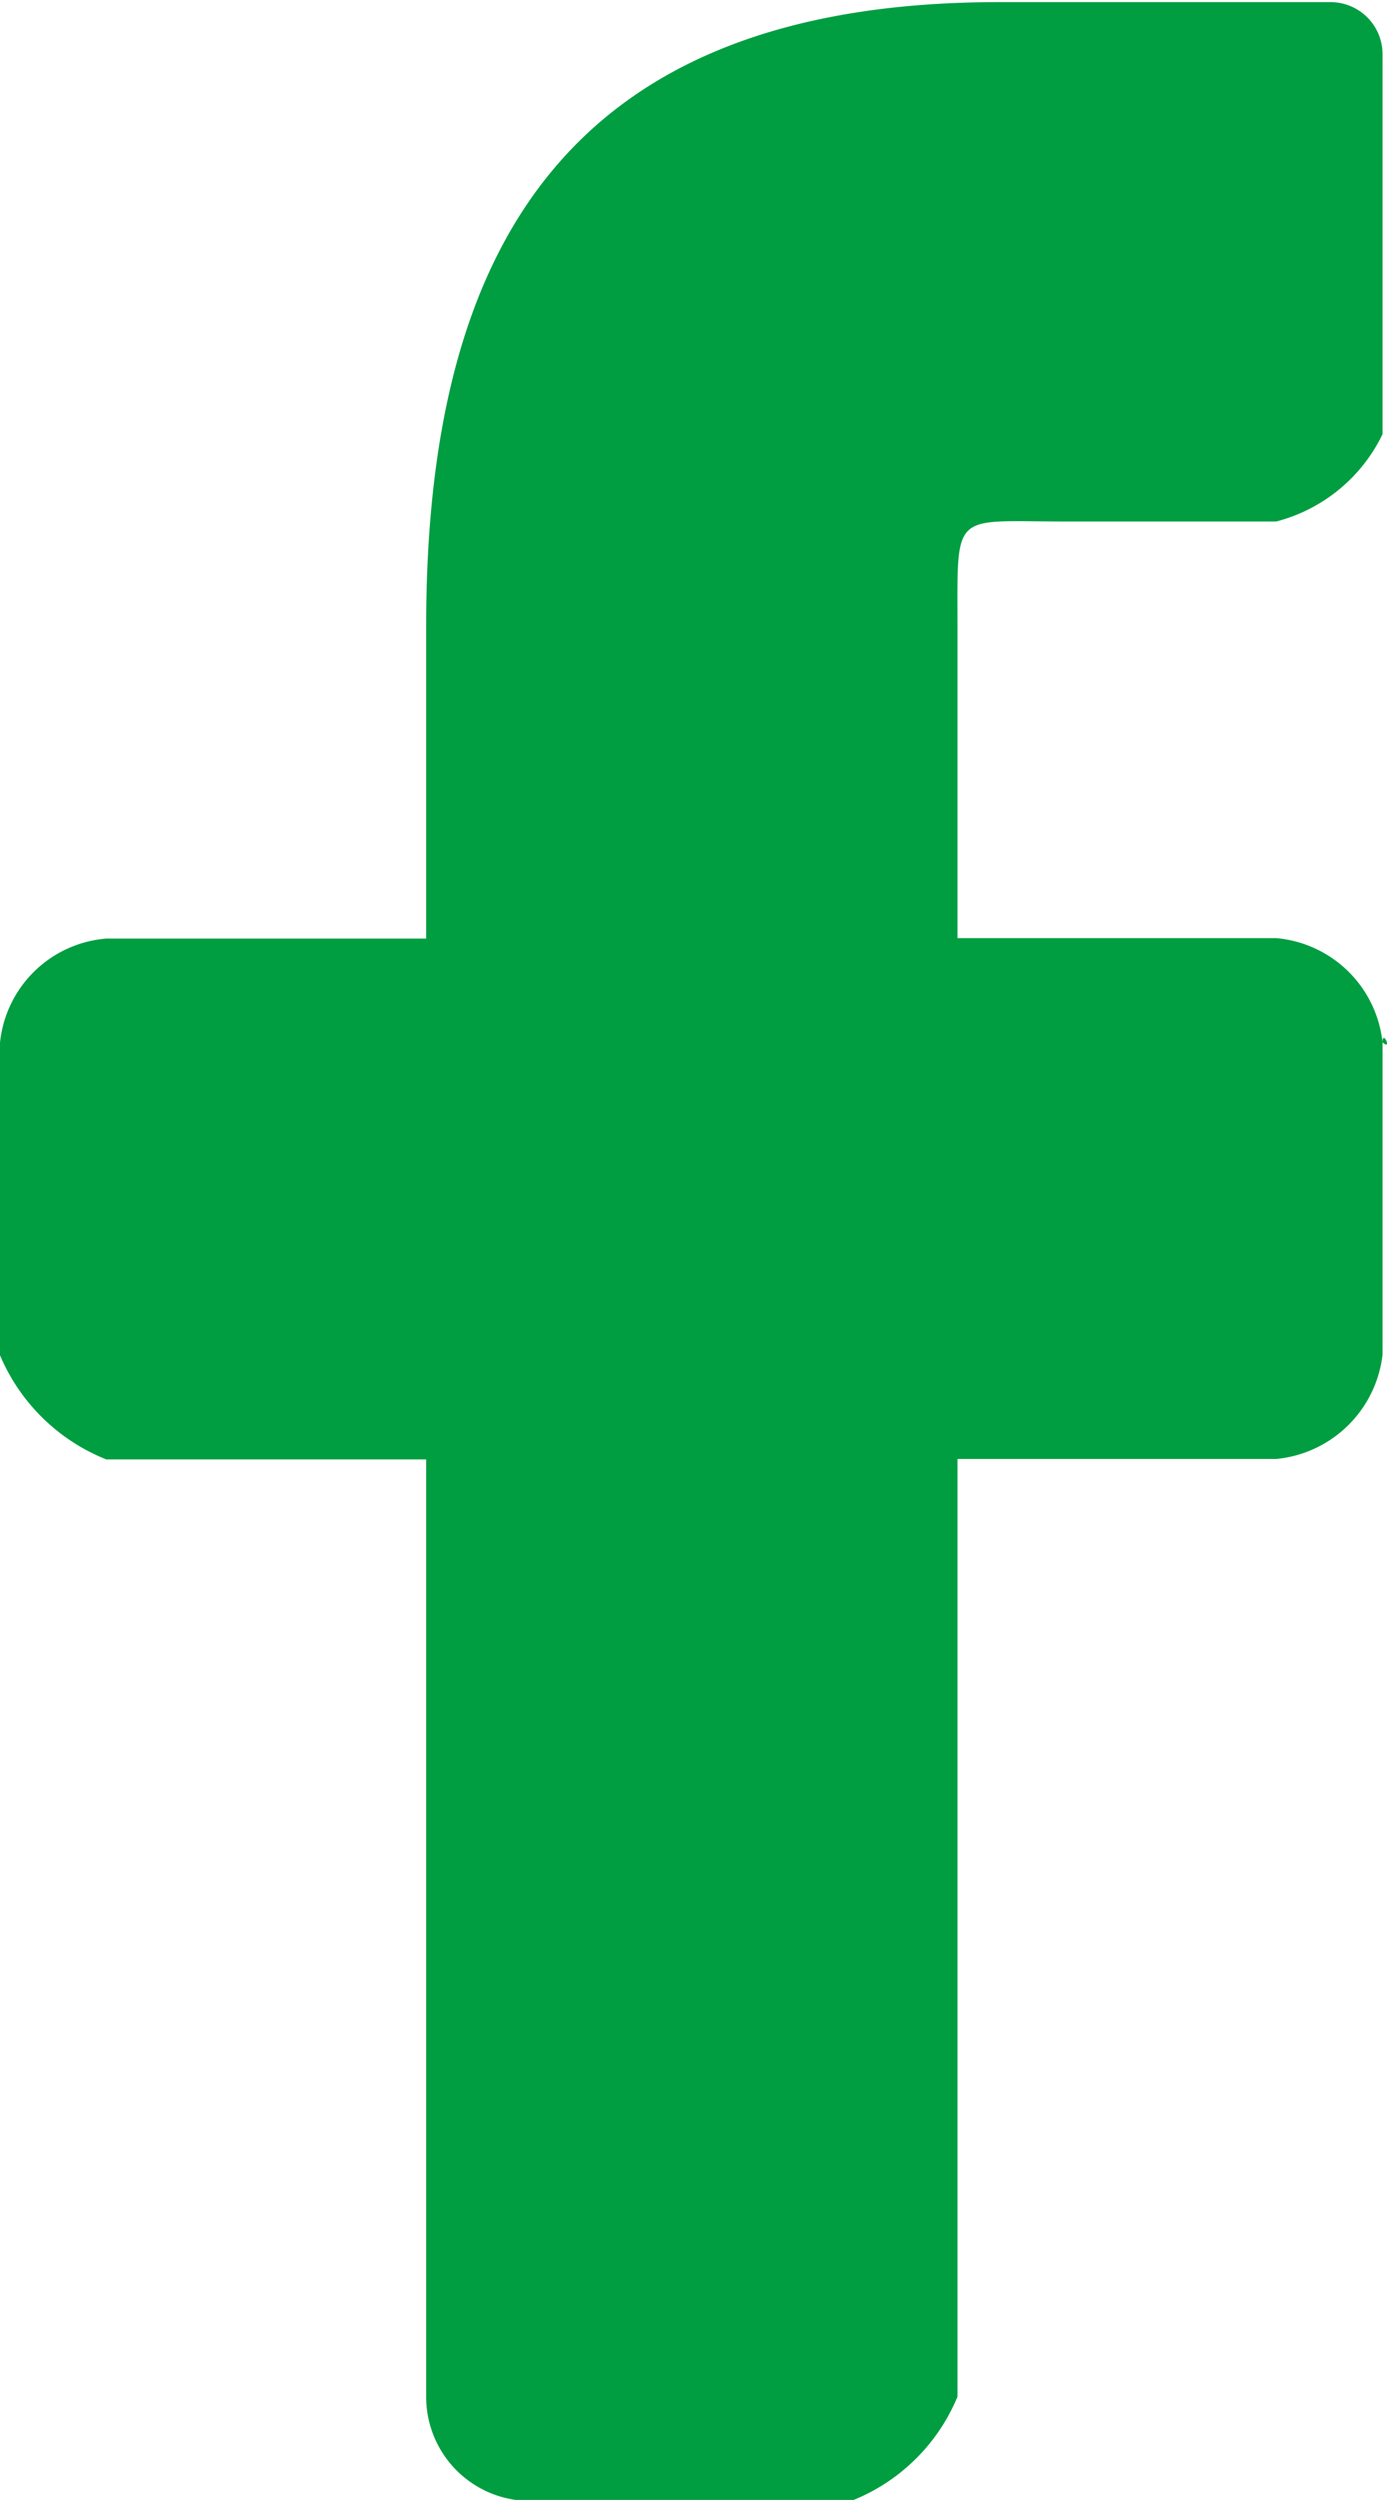 <svg xmlns="http://www.w3.org/2000/svg" width="12.4" height="22.344" viewBox="0 0 12.4 22.344">
  <defs>
    <style>
      .cls-1 {
        fill: #009e40;
        fill-rule: evenodd;
      }
    </style>
  </defs>
  <path id="Header_Fb.svg" data-name="Header Fb.svg" class="cls-1" d="M1384.11,39.957l-2.96,0c-3.89,0-5.12,2.24-5.12,5.578v2.792h-2.86a1.039,1.039,0,0,0-.95.931v2.793a1.724,1.724,0,0,0,.95.931h2.86v8.378a0.93,0.93,0,0,0,.95.931h2.85a1.7,1.7,0,0,0,.95-0.931V52.978h2.85a1.058,1.058,0,0,0,.95-0.931V49.254c0-.121.09,0.083,0,0a1.048,1.048,0,0,0-.95-0.931h-2.85V45.53c0-1.034-.05-0.931.95-0.931h1.9a1.463,1.463,0,0,0,.95-0.78V40.412A0.465,0.465,0,0,0,1384.11,39.957Z" transform="translate(-1372.22 -39.938)"/>
</svg>
